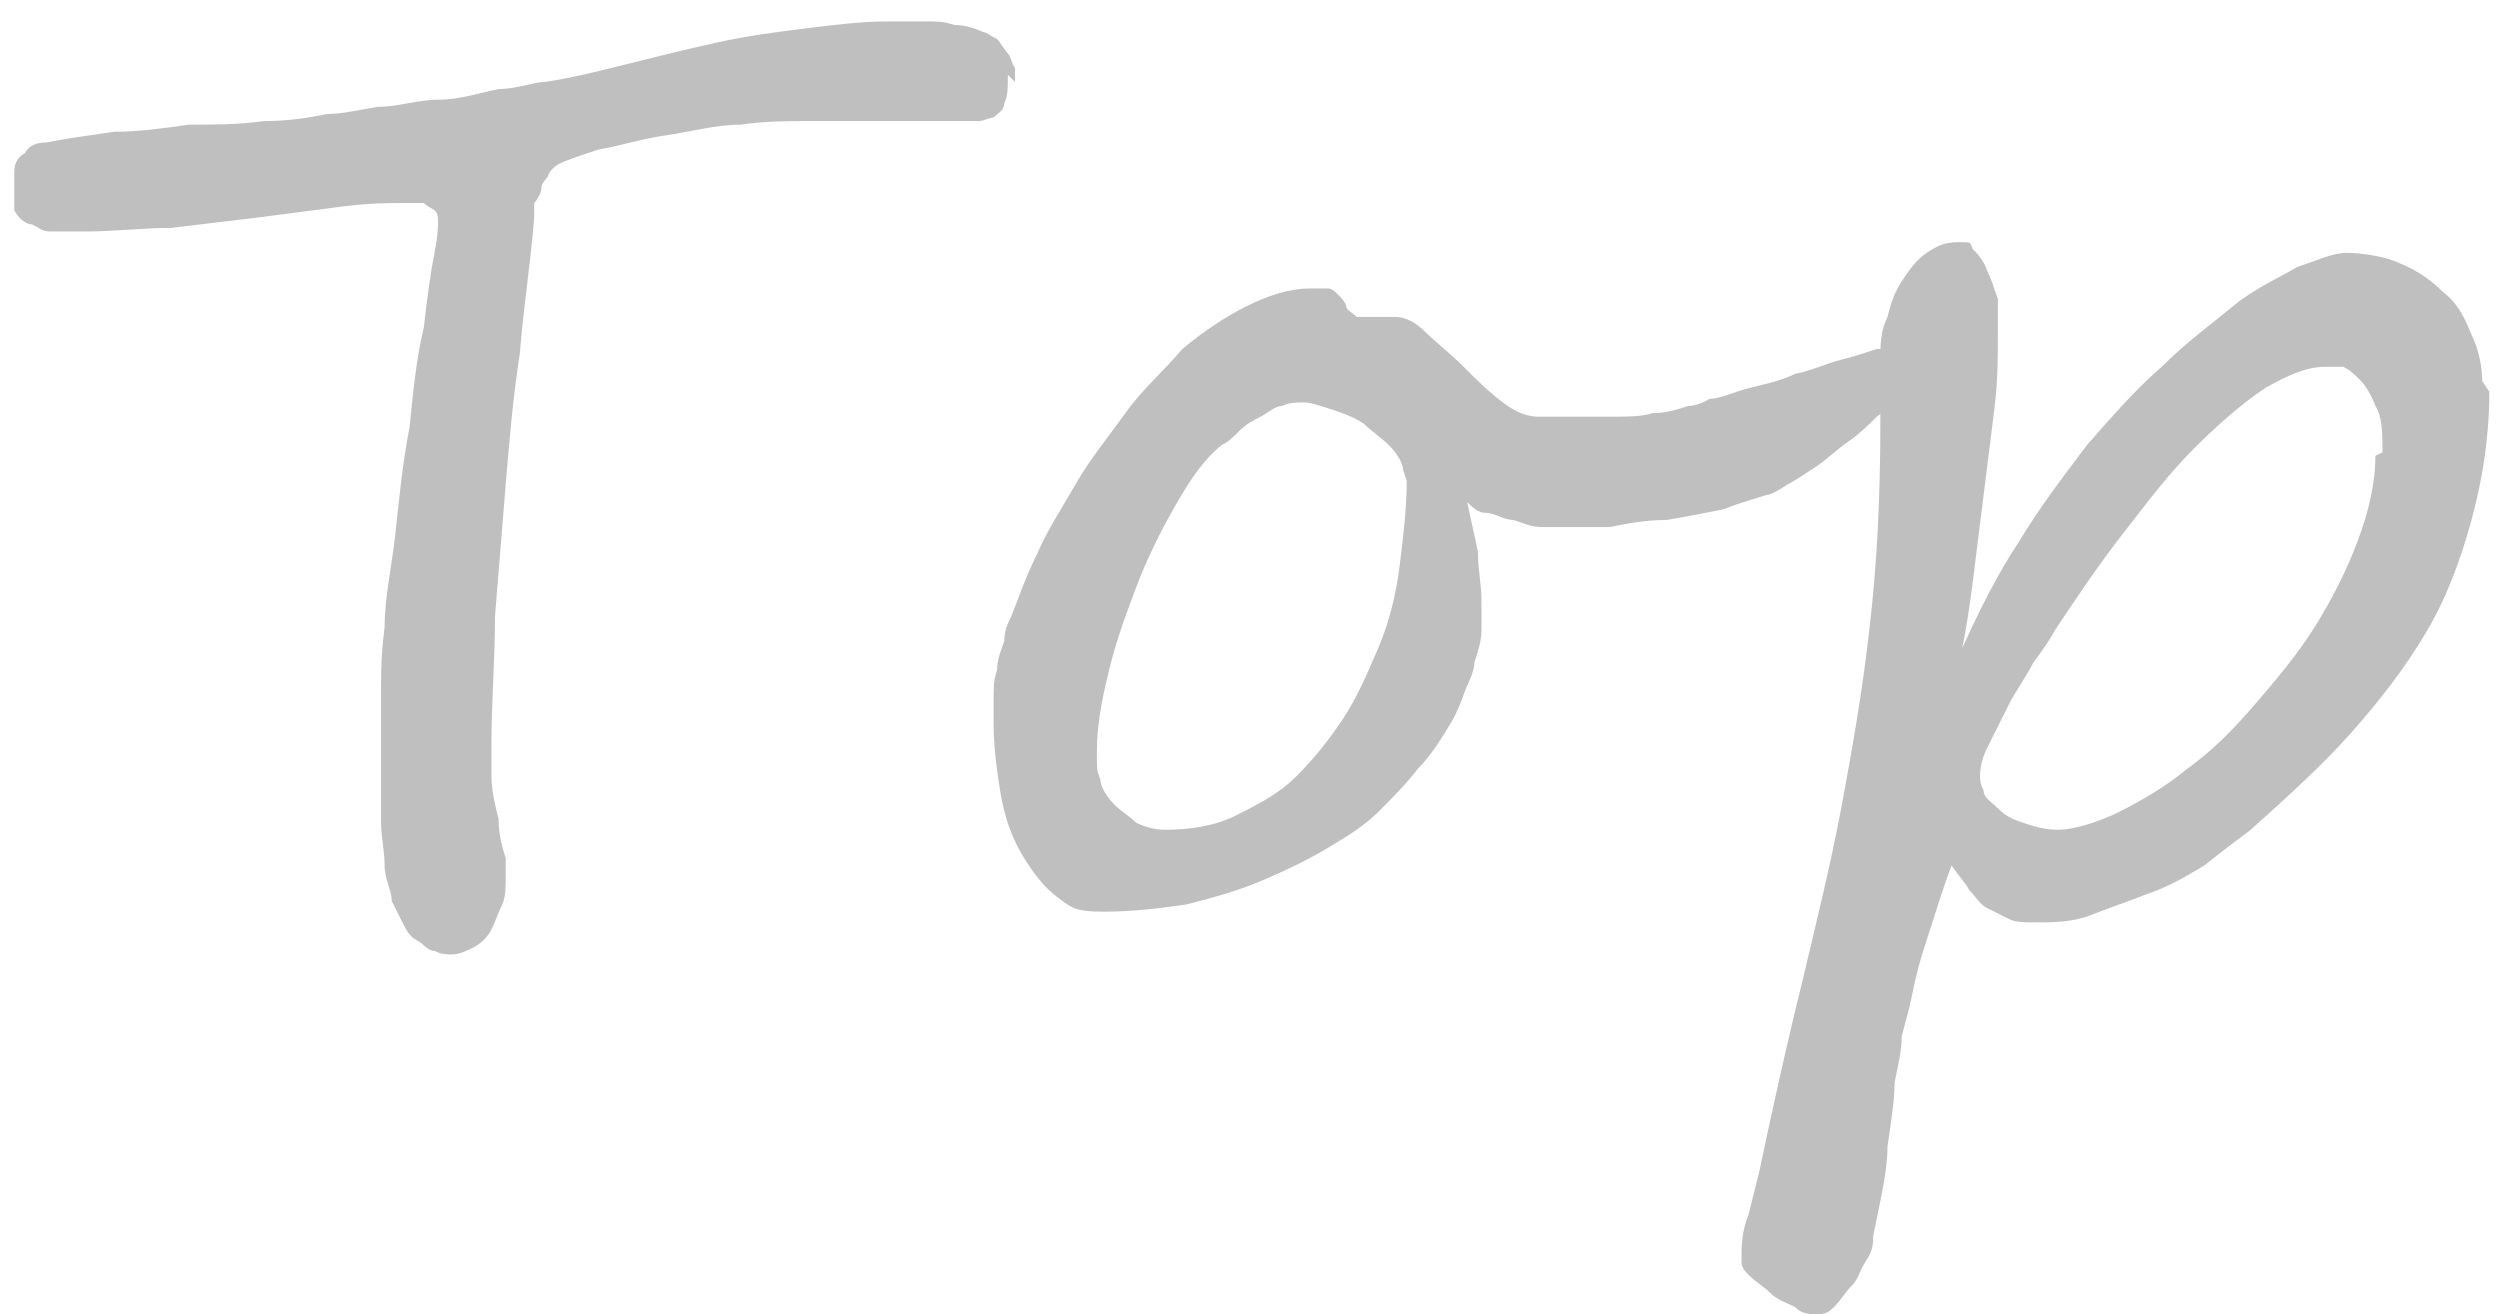 <?xml version="1.0" encoding="UTF-8"?>
<svg id="_レイヤー_1" data-name="レイヤー 1" xmlns="http://www.w3.org/2000/svg" version="1.1" viewBox="0 0 70.2 36.9">
  <defs>
    <style>
      .cls-1 {
        fill: #bfbfbf;
        stroke-width: 0px;
      }
    </style>
  </defs>
  <path class="cls-1" d="M28.3,2.1c0,.4,0,.6-.1.8,0,.2-.2.3-.3.4-.1,0-.3.1-.4.1-.2,0-.3,0-.5,0-.4,0-.8,0-1.1,0-.3,0-.7,0-1,0-.3,0-.7,0-1,0-.4,0-.8,0-1.3,0s-1.1,0-1.8.1c-.7,0-1.4.2-2.1.3-.7.1-1.3.3-1.9.4-.6.2-.9.3-1.1.4,0,0-.2.1-.3.3,0,.1-.2.2-.2.4,0,.1-.1.3-.2.4,0,.1,0,.3,0,.4-.1,1.3-.3,2.5-.4,3.8-.2,1.3-.3,2.5-.4,3.7-.1,1.2-.2,2.5-.3,3.7,0,1.2-.1,2.4-.1,3.6s0,.5,0,.9c0,.4.1.8.2,1.2,0,.4.1.8.2,1.1,0,.3,0,.5,0,.6,0,.2,0,.5-.1.7s-.2.5-.3.7c-.1.2-.3.4-.5.5-.2.1-.4.2-.6.2s-.3,0-.5-.1c-.2,0-.3-.2-.5-.3-.2-.1-.3-.3-.4-.5-.1-.2-.2-.4-.3-.6,0-.3-.2-.6-.2-1,0-.4-.1-.8-.1-1.2,0-.4,0-.8,0-1.3,0-.4,0-.8,0-1.1s0-.6,0-.9c0-.2,0-.4,0-.5,0-.4,0-.9.1-1.7,0-.8.2-1.7.3-2.6s.2-2,.4-3c.1-1,.2-2,.4-2.8.1-.9.2-1.6.3-2.1s.1-.8.1-.8c0-.2,0-.3-.1-.4,0,0-.2-.1-.3-.2-.1,0-.2,0-.3,0,0,0-.1,0-.2,0-.5,0-1,0-1.8.1s-1.5.2-2.3.3c-.8.1-1.7.2-2.5.3-.8,0-1.6.1-2.4.1h-.5c-.2,0-.3,0-.5,0-.2,0-.3-.1-.5-.2-.2,0-.4-.2-.5-.4,0-.1,0-.3,0-.5,0-.2,0-.4,0-.6,0-.2.1-.4.3-.5.1-.2.3-.3.6-.3.5-.1,1.2-.2,1.9-.3.7,0,1.4-.1,2.1-.2.7,0,1.4,0,2.1-.1.7,0,1.3-.1,1.8-.2.4,0,.8-.1,1.4-.2.6,0,1.1-.2,1.7-.2.6,0,1.2-.2,1.7-.3.5,0,1-.2,1.3-.2.7-.1,1.5-.3,2.3-.5.8-.2,1.6-.4,2.5-.6s1.7-.3,2.5-.4c.8-.1,1.6-.2,2.3-.2s.2,0,.4,0c.2,0,.4,0,.7,0,.3,0,.5,0,.8.1.3,0,.6.1.8.2.1,0,.2.1.4.2.1.1.2.3.3.4s.1.3.2.4c0,.1,0,.3,0,.4Z"/>
  <path class="cls-1" d="M53.5,10.3c0,.2,0,.4-.2.7-.1.2-.3.5-.6.7-.2.2-.5.5-.8.7-.3.2-.6.5-.9.7-.3.2-.6.4-.8.5-.3.2-.5.3-.6.3-.3.1-.7.2-1.2.4-.5.1-1,.2-1.6.3-.6,0-1.1.1-1.6.2-.5,0-1,0-1.3,0s-.3,0-.6,0-.5-.1-.8-.2c-.3,0-.5-.2-.8-.2-.2,0-.4-.2-.5-.3.1.5.2.9.3,1.4,0,.5.1.9.1,1.4s0,.5,0,.8c0,.3-.1.6-.2.9,0,.3-.2.6-.3.9-.1.3-.2.5-.3.7-.3.5-.6,1-1,1.4-.3.4-.7.8-1.1,1.2-.4.4-.9.7-1.4,1-.5.3-1.1.6-1.8.9-.7.3-1.4.5-2.2.7-.7.1-1.5.2-2.3.2s-.9-.1-1.3-.4c-.4-.3-.7-.7-1-1.2-.3-.5-.5-1.1-.6-1.7-.1-.6-.2-1.3-.2-2s0-.4,0-.7c0-.3,0-.5.1-.8,0-.3.1-.5.2-.8,0-.3.1-.5.2-.7.2-.5.4-1.1.7-1.7.3-.7.7-1.3,1.1-2,.4-.7.9-1.3,1.4-2,.5-.7,1.1-1.2,1.6-1.8.6-.5,1.2-.9,1.8-1.2.6-.3,1.2-.5,1.8-.5s.4,0,.5,0c.1,0,.2.1.3.2,0,0,.2.2.2.3s.2.2.3.3c0,0,0,0,.2,0s.2,0,.4,0c.1,0,.3,0,.5,0s.5.1.8.4c.3.3.7.6,1.1,1,.4.4.7.7,1.1,1,.4.3.7.4,1,.4s.7,0,1,0c.4,0,.8,0,1.1,0,.4,0,.8,0,1.1-.1.4,0,.7-.1,1-.2,0,0,.3,0,.6-.2.3,0,.7-.2,1.1-.3.4-.1.9-.2,1.3-.4.5-.1.9-.3,1.3-.4s.7-.2,1-.3c.3,0,.4-.1.4-.1,0,0,.1,0,.2,0,0,0,0,.1,0,.2ZM39.4,13.2c0-.2-.2-.5-.4-.7-.2-.2-.5-.4-.7-.6-.3-.2-.6-.3-.9-.4-.3-.1-.6-.2-.8-.2s-.4,0-.6.1c-.2,0-.4.2-.6.3-.2.1-.4.2-.6.4s-.3.3-.5.4c-.5.4-.9,1-1.3,1.7-.4.7-.8,1.5-1.1,2.3-.3.8-.6,1.6-.8,2.5-.2.8-.3,1.5-.3,2.1s0,.5.1.8c0,.2.2.5.4.7.2.2.4.3.6.5.2.1.5.2.8.2.7,0,1.4-.1,2-.4s1.2-.6,1.7-1.1c.5-.5.9-1,1.3-1.6.4-.6.7-1.3,1-2,.3-.7.5-1.5.6-2.3.1-.8.2-1.6.2-2.4Z"/>
  <path class="cls-1" d="M69.9,11c0,1.3-.2,2.5-.5,3.6-.3,1.1-.7,2.2-1.3,3.2-.6,1-1.3,1.9-2.1,2.8-.8.9-1.8,1.8-2.8,2.7-.4.3-.8.6-1.3,1-.5.3-1,.6-1.6.8-.5.2-1.1.4-1.6.6-.5.2-1.1.2-1.5.2s-.6,0-.8-.1-.4-.2-.6-.3c-.2-.1-.3-.3-.5-.5-.1-.2-.3-.4-.5-.7-.3.8-.5,1.5-.7,2.1-.2.6-.3,1-.4,1.5s-.2.8-.3,1.2c0,.4-.1.8-.2,1.3,0,.5-.1,1.1-.2,1.8,0,.7-.2,1.5-.4,2.5,0,.2,0,.4-.2.7s-.2.5-.4.7c-.2.2-.3.4-.5.6-.2.2-.3.2-.5.2s-.4,0-.6-.2c-.2-.1-.5-.2-.7-.4-.2-.2-.4-.3-.6-.5-.2-.2-.2-.3-.2-.4,0-.4,0-.8.2-1.3.1-.4.2-.8.3-1.2.4-1.9.8-3.7,1.2-5.3.4-1.7.8-3.3,1.1-4.9.3-1.6.6-3.3.8-5.1.2-1.7.3-3.6.3-5.7s0-.2,0-.3c0-.2,0-.4,0-.6s0-.4,0-.6c0-.2,0-.3,0-.3,0-.4,0-.8.2-1.2.1-.4.2-.7.4-1,.2-.3.4-.6.7-.8.3-.2.5-.3.9-.3s.3,0,.4.2c.1.1.3.3.4.6.1.2.2.5.3.8,0,.3,0,.7,0,1,0,.6,0,1.3-.1,2.1s-.2,1.6-.3,2.4c-.1.8-.2,1.6-.3,2.4s-.2,1.4-.3,1.9c.5-1.1,1-2.1,1.6-3,.6-1,1.3-1.9,1.9-2.7.7-.8,1.4-1.6,2.1-2.2.7-.7,1.4-1.2,2-1.7s1.3-.8,1.8-1.1c.6-.2,1-.4,1.4-.4s1.1.1,1.5.3c.5.2.9.5,1.2.8.4.3.6.7.8,1.2.2.4.3.9.3,1.3ZM66.9,12.7c0-.5,0-1-.2-1.3-.1-.3-.3-.6-.4-.7-.2-.2-.3-.3-.5-.4-.2,0-.3,0-.5,0-.5,0-1,.2-1.7.6-.6.4-1.3,1-2,1.7-.7.7-1.3,1.5-2,2.4-.7.9-1.3,1.8-1.9,2.7-.1.2-.3.5-.6.9-.2.4-.5.8-.7,1.2-.2.4-.4.8-.6,1.2-.2.4-.2.7-.2.8s0,.2.1.4c0,.2.2.3.4.5.2.2.4.3.7.4.3.1.6.2,1,.2s1.1-.2,1.7-.5c.6-.3,1.3-.7,1.9-1.2.7-.5,1.3-1.1,1.9-1.8.6-.7,1.2-1.4,1.7-2.2.5-.8.9-1.6,1.2-2.4.3-.8.5-1.6.5-2.4Z"/>
</svg>